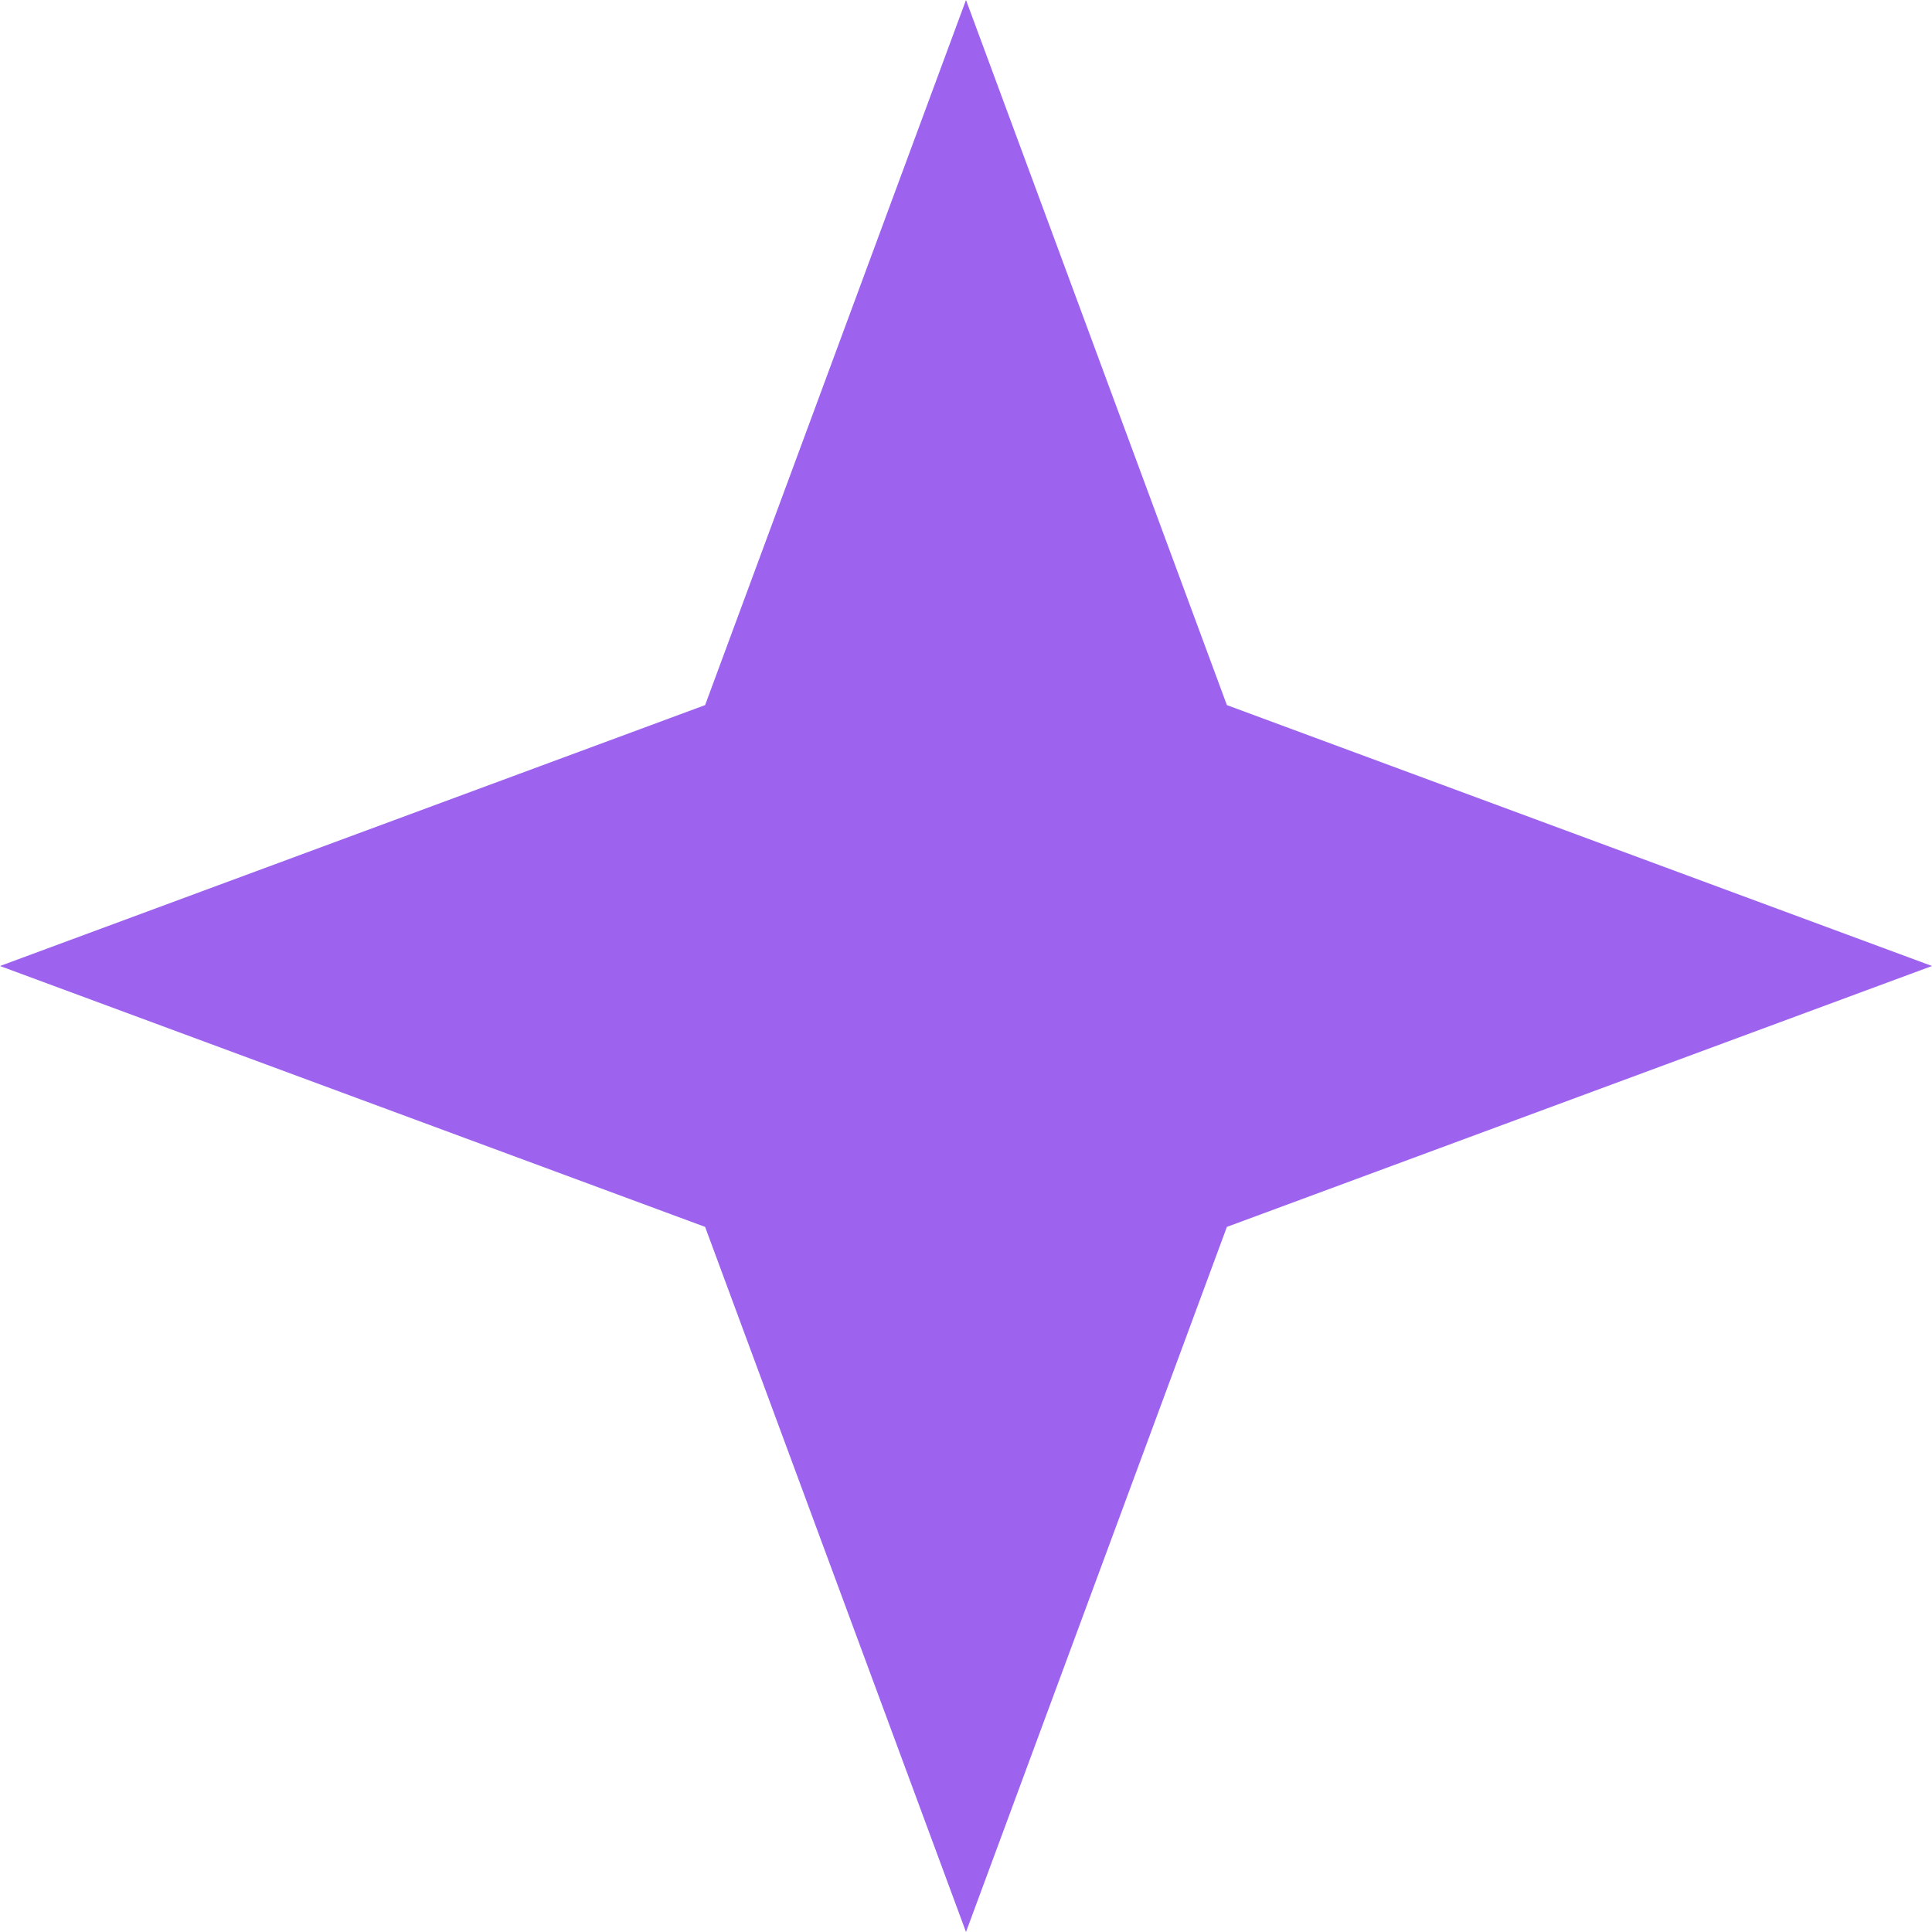 <?xml version="1.0" encoding="UTF-8"?> <svg xmlns="http://www.w3.org/2000/svg" width="26" height="26" viewBox="0 0 26 26" fill="none"><path d="M13 0L16.511 9.489L26 13L16.511 16.511L13 26L9.489 16.511L0 13L9.489 9.489L13 0Z" fill="#9D63EF"></path></svg> 